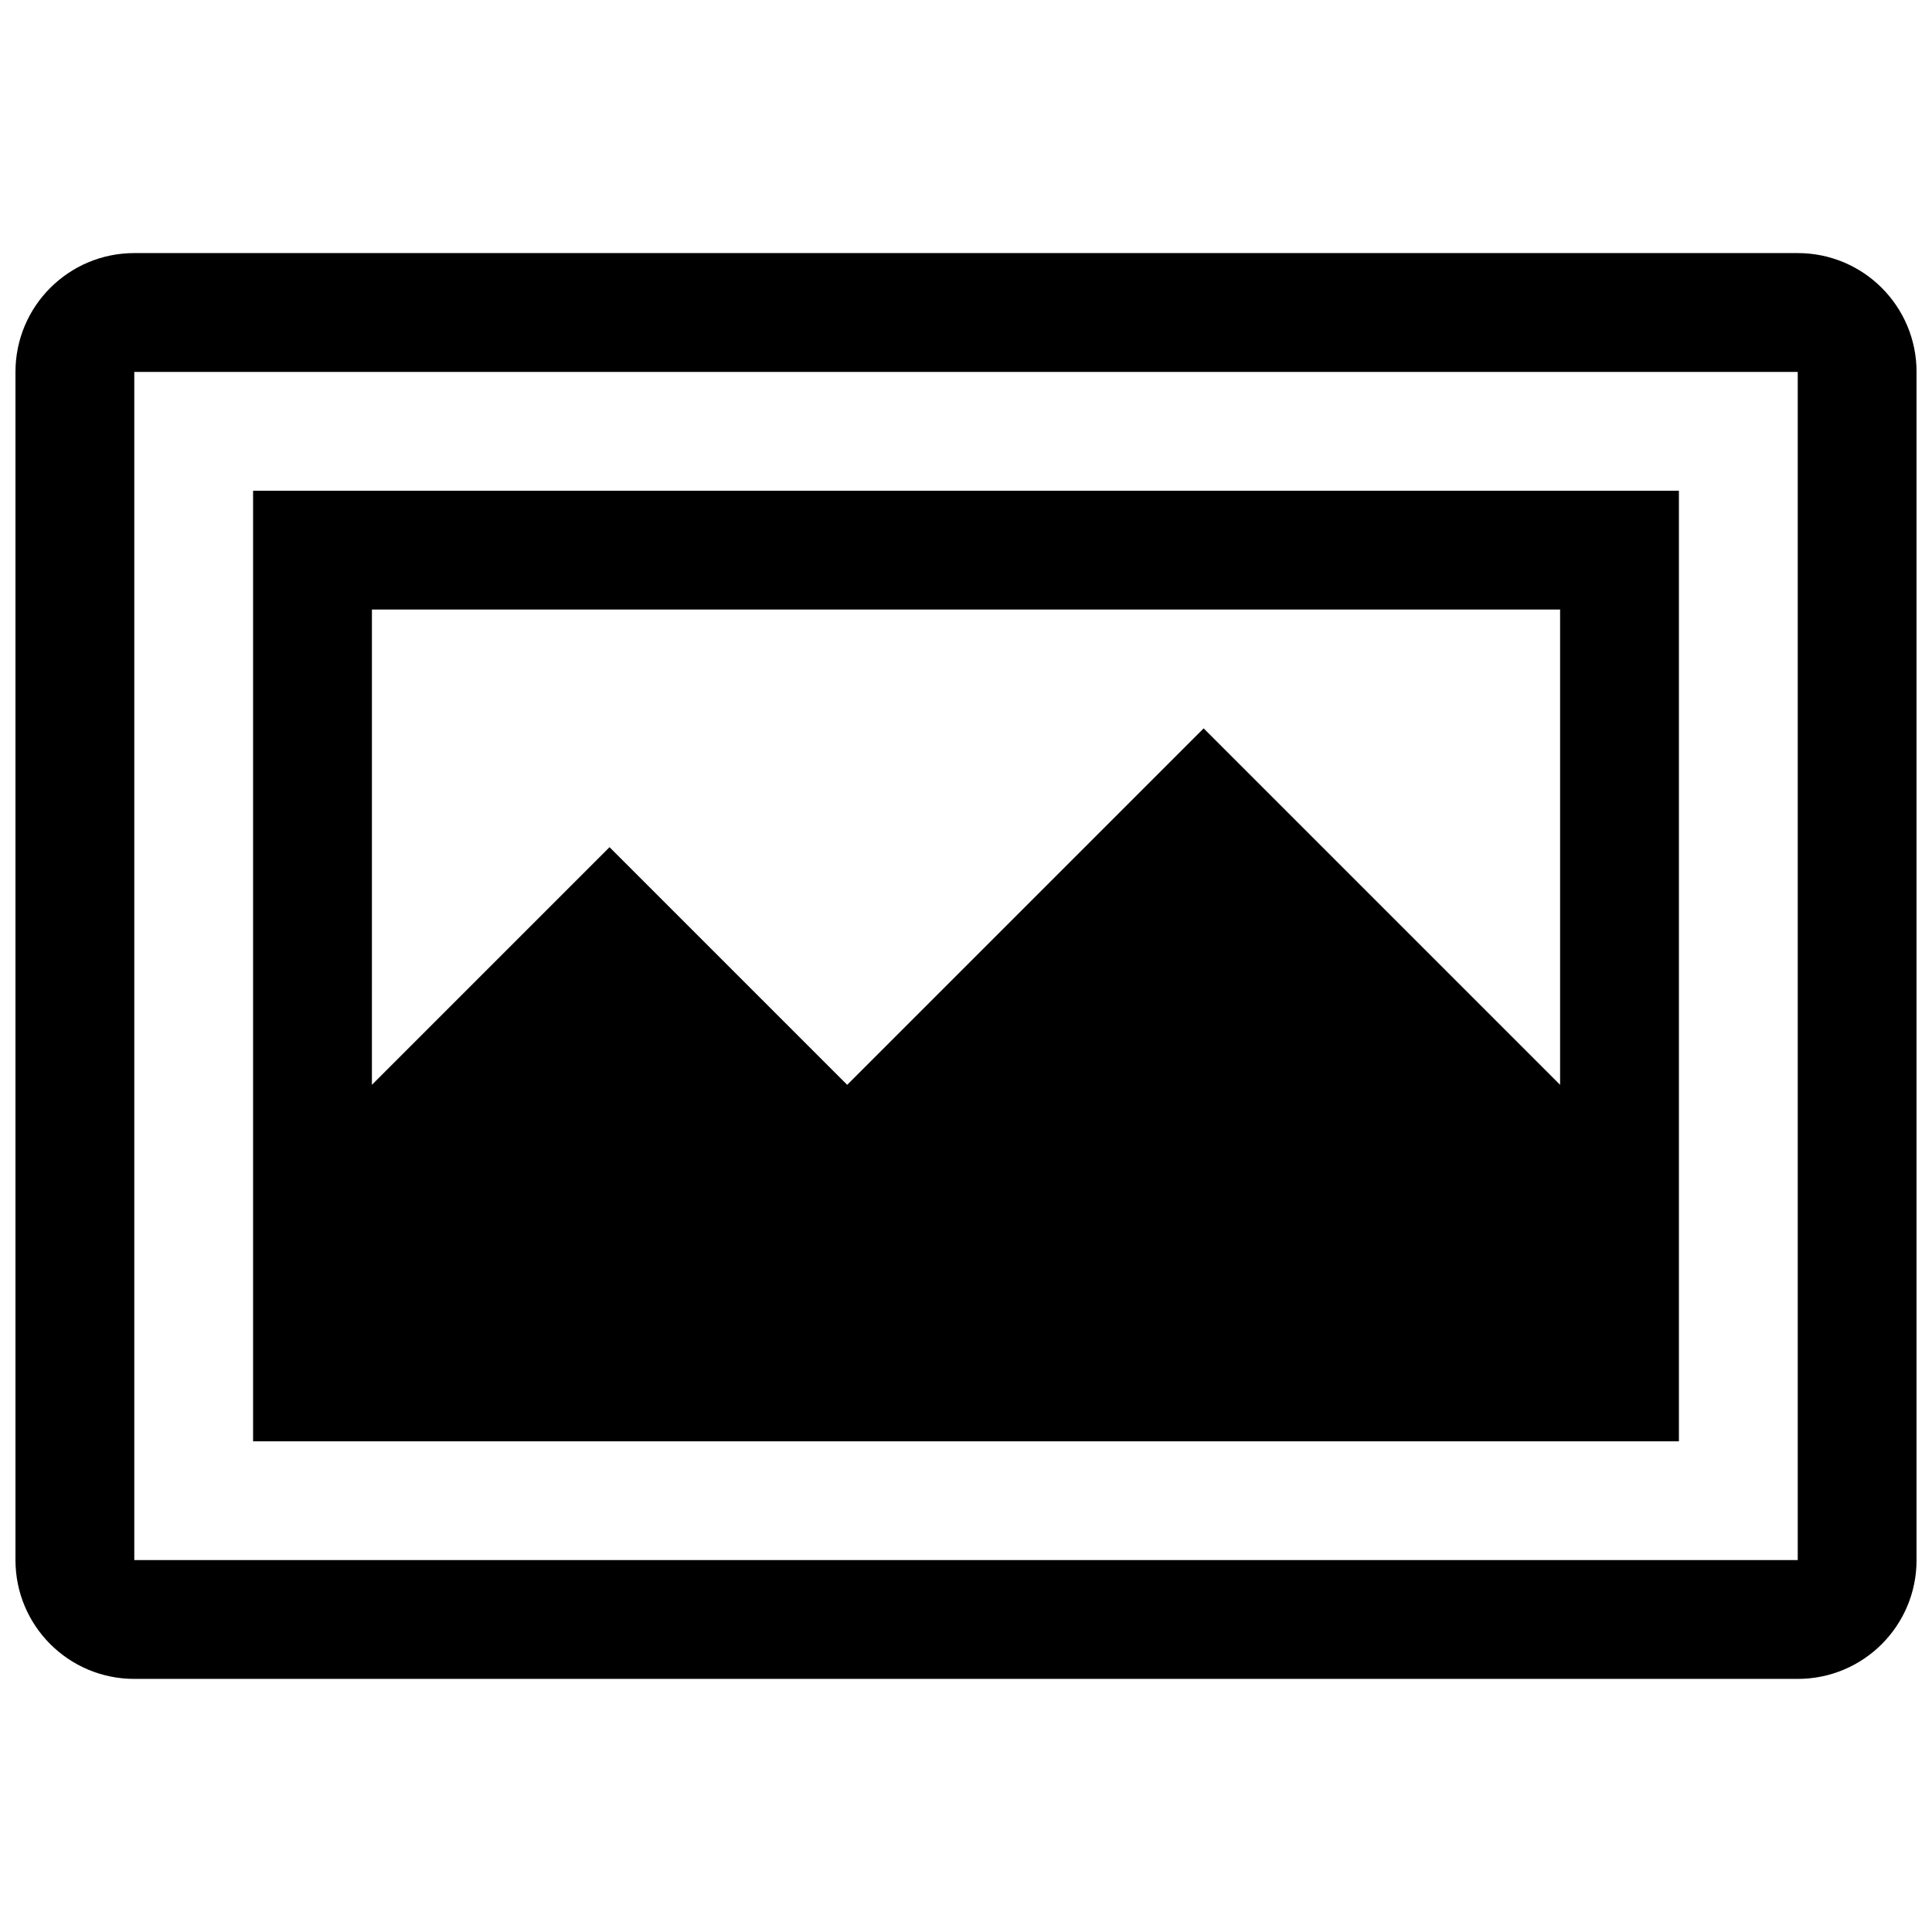 <?xml version="1.0" encoding="UTF-8"?>
<!-- Uploaded to: SVG Repo, www.svgrepo.com, Generator: SVG Repo Mixer Tools -->
<svg width="800px" height="800px" version="1.1" viewBox="144 144 512 512" xmlns="http://www.w3.org/2000/svg">
 <defs>
  <clipPath id="a">
   <path d="m148.09 211h503.81v378h-503.81z"/>
  </clipPath>
 </defs>
 <g clip-path="url(#a)">
  <path d="m588.93 274.05h-377.86v251.91h377.86zm-31.488 157.44-94.465-94.465-94.465 94.465-62.977-62.977-62.977 62.977 0.004-125.95h314.88zm62.977-220.42h-440.83c-17.391 0-31.488 14.098-31.488 31.488v314.88c0 17.406 14.098 31.488 31.488 31.488h440.83c17.406 0 31.488-14.086 31.488-31.488v-314.88c0-17.391-14.082-31.488-31.488-31.488zm0 346.37h-440.83v-314.88h440.83z"/>
 </g>
</svg>
